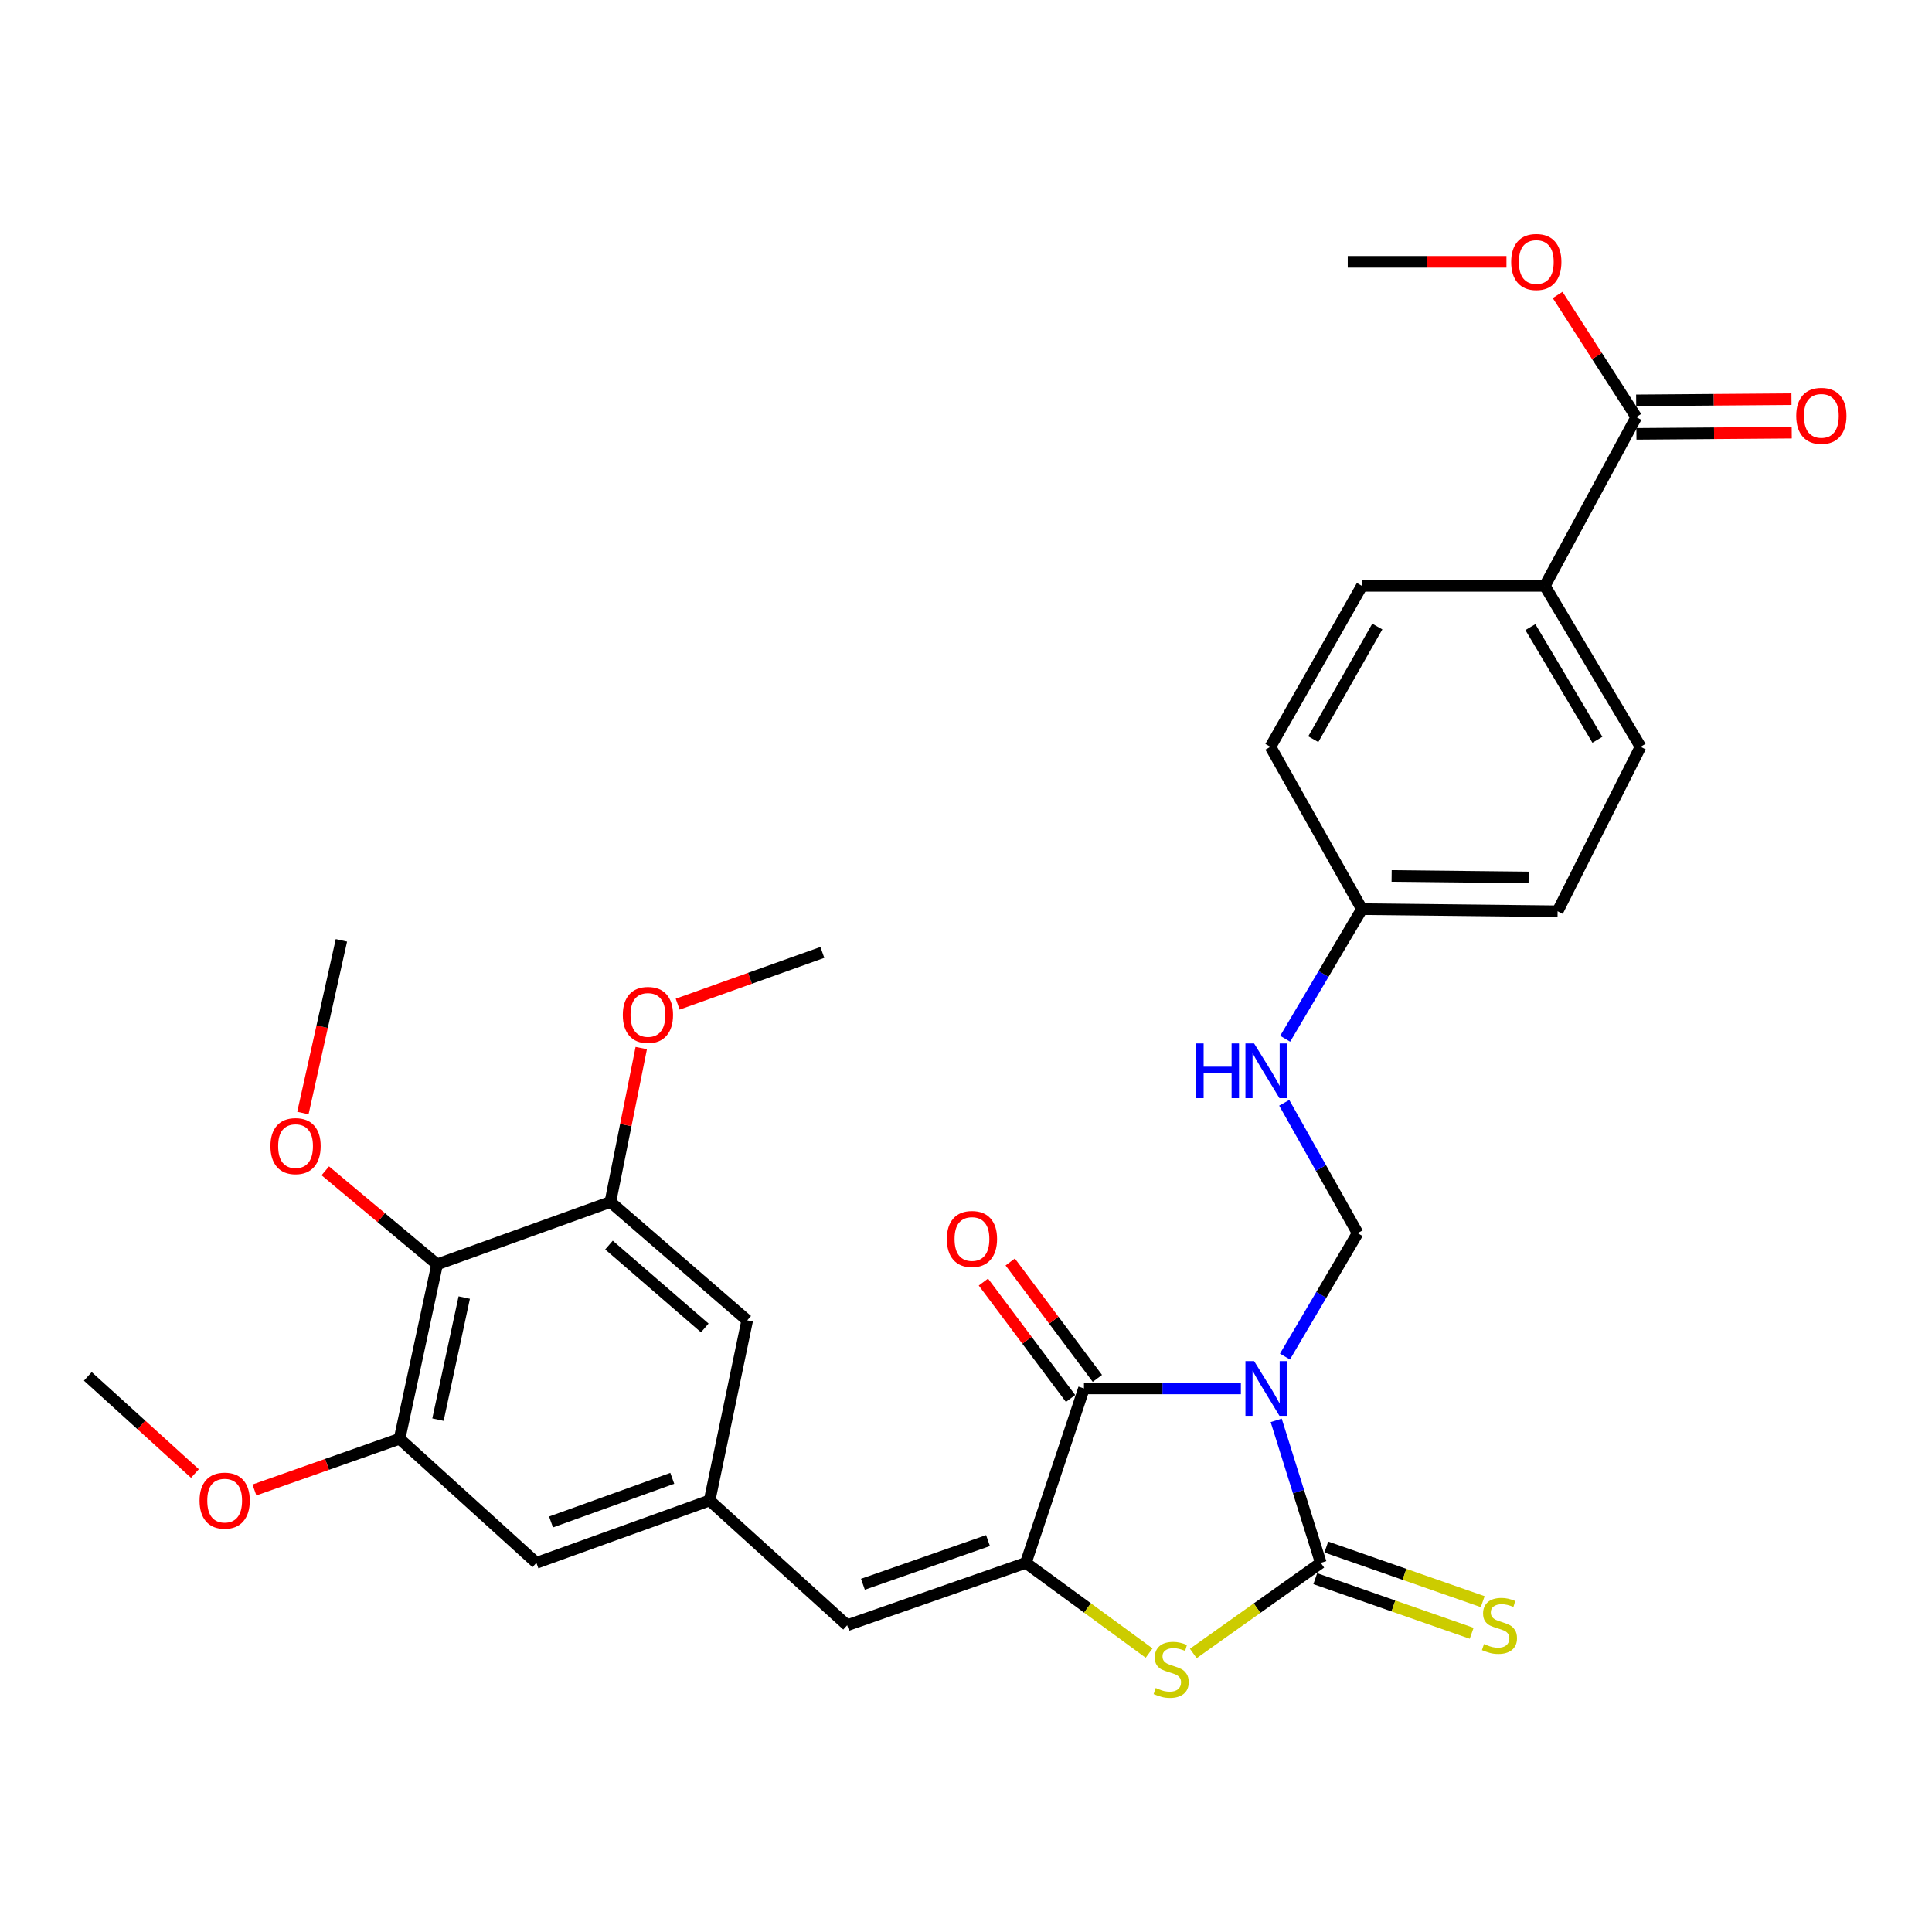 <?xml version='1.0' encoding='iso-8859-1'?>
<svg version='1.1' baseProfile='full'
              xmlns='http://www.w3.org/2000/svg'
                      xmlns:rdkit='http://www.rdkit.org/xml'
                      xmlns:xlink='http://www.w3.org/1999/xlink'
                  xml:space='preserve'
width='1000px' height='1000px' viewBox='0 0 1000 1000'>
<!-- END OF HEADER -->
<rect style='opacity:1.0;fill:#FFFFFF;stroke:none' width='1000' height='1000' x='0' y='0'> </rect>
<path class='bond-0' d='M 660.551,735.18 L 672.096,772.053' style='fill:none;fill-rule:evenodd;stroke:#0000FF;stroke-width:6px;stroke-linecap:butt;stroke-linejoin:miter;stroke-opacity:1' />
<path class='bond-0' d='M 672.096,772.053 L 683.64,808.926' style='fill:none;fill-rule:evenodd;stroke:#000000;stroke-width:6px;stroke-linecap:butt;stroke-linejoin:miter;stroke-opacity:1' />
<path class='bond-1' d='M 642.279,718.655 L 601.67,718.655' style='fill:none;fill-rule:evenodd;stroke:#0000FF;stroke-width:6px;stroke-linecap:butt;stroke-linejoin:miter;stroke-opacity:1' />
<path class='bond-1' d='M 601.67,718.655 L 561.06,718.655' style='fill:none;fill-rule:evenodd;stroke:#000000;stroke-width:6px;stroke-linecap:butt;stroke-linejoin:miter;stroke-opacity:1' />
<path class='bond-4' d='M 665.092,702.163 L 683.907,670.22' style='fill:none;fill-rule:evenodd;stroke:#0000FF;stroke-width:6px;stroke-linecap:butt;stroke-linejoin:miter;stroke-opacity:1' />
<path class='bond-4' d='M 683.907,670.22 L 702.723,638.278' style='fill:none;fill-rule:evenodd;stroke:#000000;stroke-width:6px;stroke-linecap:butt;stroke-linejoin:miter;stroke-opacity:1' />
<path class='bond-3' d='M 683.64,808.926 L 650.643,832.381' style='fill:none;fill-rule:evenodd;stroke:#000000;stroke-width:6px;stroke-linecap:butt;stroke-linejoin:miter;stroke-opacity:1' />
<path class='bond-3' d='M 650.643,832.381 L 617.647,855.836' style='fill:none;fill-rule:evenodd;stroke:#CCCC00;stroke-width:6px;stroke-linecap:butt;stroke-linejoin:miter;stroke-opacity:1' />
<path class='bond-11' d='M 680.782,817.111 L 721.255,831.247' style='fill:none;fill-rule:evenodd;stroke:#000000;stroke-width:6px;stroke-linecap:butt;stroke-linejoin:miter;stroke-opacity:1' />
<path class='bond-11' d='M 721.255,831.247 L 761.729,845.384' style='fill:none;fill-rule:evenodd;stroke:#CCCC00;stroke-width:6px;stroke-linecap:butt;stroke-linejoin:miter;stroke-opacity:1' />
<path class='bond-11' d='M 686.499,800.741 L 726.973,814.878' style='fill:none;fill-rule:evenodd;stroke:#000000;stroke-width:6px;stroke-linecap:butt;stroke-linejoin:miter;stroke-opacity:1' />
<path class='bond-11' d='M 726.973,814.878 L 767.447,829.014' style='fill:none;fill-rule:evenodd;stroke:#CCCC00;stroke-width:6px;stroke-linecap:butt;stroke-linejoin:miter;stroke-opacity:1' />
<path class='bond-2' d='M 561.06,718.655 L 530.977,808.926' style='fill:none;fill-rule:evenodd;stroke:#000000;stroke-width:6px;stroke-linecap:butt;stroke-linejoin:miter;stroke-opacity:1' />
<path class='bond-14' d='M 568,713.459 L 545.441,683.329' style='fill:none;fill-rule:evenodd;stroke:#000000;stroke-width:6px;stroke-linecap:butt;stroke-linejoin:miter;stroke-opacity:1' />
<path class='bond-14' d='M 545.441,683.329 L 522.881,653.198' style='fill:none;fill-rule:evenodd;stroke:#FF0000;stroke-width:6px;stroke-linecap:butt;stroke-linejoin:miter;stroke-opacity:1' />
<path class='bond-14' d='M 554.12,723.851 L 531.561,693.721' style='fill:none;fill-rule:evenodd;stroke:#000000;stroke-width:6px;stroke-linecap:butt;stroke-linejoin:miter;stroke-opacity:1' />
<path class='bond-14' d='M 531.561,693.721 L 509.001,663.59' style='fill:none;fill-rule:evenodd;stroke:#FF0000;stroke-width:6px;stroke-linecap:butt;stroke-linejoin:miter;stroke-opacity:1' />
<path class='bond-5' d='M 530.977,808.926 L 438.49,841.225' style='fill:none;fill-rule:evenodd;stroke:#000000;stroke-width:6px;stroke-linecap:butt;stroke-linejoin:miter;stroke-opacity:1' />
<path class='bond-5' d='M 511.387,797.401 L 446.646,820.011' style='fill:none;fill-rule:evenodd;stroke:#000000;stroke-width:6px;stroke-linecap:butt;stroke-linejoin:miter;stroke-opacity:1' />
<path class='bond-31' d='M 530.977,808.926 L 562.879,832.276' style='fill:none;fill-rule:evenodd;stroke:#000000;stroke-width:6px;stroke-linecap:butt;stroke-linejoin:miter;stroke-opacity:1' />
<path class='bond-31' d='M 562.879,832.276 L 594.781,855.627' style='fill:none;fill-rule:evenodd;stroke:#CCCC00;stroke-width:6px;stroke-linecap:butt;stroke-linejoin:miter;stroke-opacity:1' />
<path class='bond-15' d='M 702.723,638.278 L 683.718,604.544' style='fill:none;fill-rule:evenodd;stroke:#000000;stroke-width:6px;stroke-linecap:butt;stroke-linejoin:miter;stroke-opacity:1' />
<path class='bond-15' d='M 683.718,604.544 L 664.713,570.811' style='fill:none;fill-rule:evenodd;stroke:#0000FF;stroke-width:6px;stroke-linecap:butt;stroke-linejoin:miter;stroke-opacity:1' />
<path class='bond-9' d='M 438.49,841.225 L 367.293,776.636' style='fill:none;fill-rule:evenodd;stroke:#000000;stroke-width:6px;stroke-linecap:butt;stroke-linejoin:miter;stroke-opacity:1' />
<path class='bond-6' d='M 226.256,654.422 L 206.826,744.703' style='fill:none;fill-rule:evenodd;stroke:#000000;stroke-width:6px;stroke-linecap:butt;stroke-linejoin:miter;stroke-opacity:1' />
<path class='bond-6' d='M 240.293,671.613 L 226.692,734.809' style='fill:none;fill-rule:evenodd;stroke:#000000;stroke-width:6px;stroke-linecap:butt;stroke-linejoin:miter;stroke-opacity:1' />
<path class='bond-21' d='M 226.256,654.422 L 197.311,630.218' style='fill:none;fill-rule:evenodd;stroke:#000000;stroke-width:6px;stroke-linecap:butt;stroke-linejoin:miter;stroke-opacity:1' />
<path class='bond-21' d='M 197.311,630.218 L 168.366,606.015' style='fill:none;fill-rule:evenodd;stroke:#FF0000;stroke-width:6px;stroke-linecap:butt;stroke-linejoin:miter;stroke-opacity:1' />
<path class='bond-33' d='M 226.256,654.422 L 315.93,622.142' style='fill:none;fill-rule:evenodd;stroke:#000000;stroke-width:6px;stroke-linecap:butt;stroke-linejoin:miter;stroke-opacity:1' />
<path class='bond-7' d='M 315.93,622.142 L 386.761,683.418' style='fill:none;fill-rule:evenodd;stroke:#000000;stroke-width:6px;stroke-linecap:butt;stroke-linejoin:miter;stroke-opacity:1' />
<path class='bond-7' d='M 315.21,644.447 L 364.792,687.34' style='fill:none;fill-rule:evenodd;stroke:#000000;stroke-width:6px;stroke-linecap:butt;stroke-linejoin:miter;stroke-opacity:1' />
<path class='bond-22' d='M 315.93,622.142 L 323.921,582.309' style='fill:none;fill-rule:evenodd;stroke:#000000;stroke-width:6px;stroke-linecap:butt;stroke-linejoin:miter;stroke-opacity:1' />
<path class='bond-22' d='M 323.921,582.309 L 331.912,542.475' style='fill:none;fill-rule:evenodd;stroke:#FF0000;stroke-width:6px;stroke-linecap:butt;stroke-linejoin:miter;stroke-opacity:1' />
<path class='bond-8' d='M 206.826,744.703 L 277.639,808.926' style='fill:none;fill-rule:evenodd;stroke:#000000;stroke-width:6px;stroke-linecap:butt;stroke-linejoin:miter;stroke-opacity:1' />
<path class='bond-23' d='M 206.826,744.703 L 169.256,757.954' style='fill:none;fill-rule:evenodd;stroke:#000000;stroke-width:6px;stroke-linecap:butt;stroke-linejoin:miter;stroke-opacity:1' />
<path class='bond-23' d='M 169.256,757.954 L 131.686,771.205' style='fill:none;fill-rule:evenodd;stroke:#FF0000;stroke-width:6px;stroke-linecap:butt;stroke-linejoin:miter;stroke-opacity:1' />
<path class='bond-12' d='M 367.293,776.636 L 386.761,683.418' style='fill:none;fill-rule:evenodd;stroke:#000000;stroke-width:6px;stroke-linecap:butt;stroke-linejoin:miter;stroke-opacity:1' />
<path class='bond-13' d='M 367.293,776.636 L 277.639,808.926' style='fill:none;fill-rule:evenodd;stroke:#000000;stroke-width:6px;stroke-linecap:butt;stroke-linejoin:miter;stroke-opacity:1' />
<path class='bond-13' d='M 347.969,765.166 L 285.211,787.769' style='fill:none;fill-rule:evenodd;stroke:#000000;stroke-width:6px;stroke-linecap:butt;stroke-linejoin:miter;stroke-opacity:1' />
<path class='bond-10' d='M 846.939,215.89 L 799.583,303.232' style='fill:none;fill-rule:evenodd;stroke:#000000;stroke-width:6px;stroke-linecap:butt;stroke-linejoin:miter;stroke-opacity:1' />
<path class='bond-17' d='M 847.005,224.56 L 887.203,224.252' style='fill:none;fill-rule:evenodd;stroke:#000000;stroke-width:6px;stroke-linecap:butt;stroke-linejoin:miter;stroke-opacity:1' />
<path class='bond-17' d='M 887.203,224.252 L 927.401,223.945' style='fill:none;fill-rule:evenodd;stroke:#FF0000;stroke-width:6px;stroke-linecap:butt;stroke-linejoin:miter;stroke-opacity:1' />
<path class='bond-17' d='M 846.873,207.221 L 887.07,206.913' style='fill:none;fill-rule:evenodd;stroke:#000000;stroke-width:6px;stroke-linecap:butt;stroke-linejoin:miter;stroke-opacity:1' />
<path class='bond-17' d='M 887.07,206.913 L 927.268,206.606' style='fill:none;fill-rule:evenodd;stroke:#FF0000;stroke-width:6px;stroke-linecap:butt;stroke-linejoin:miter;stroke-opacity:1' />
<path class='bond-24' d='M 846.939,215.89 L 826.581,184.276' style='fill:none;fill-rule:evenodd;stroke:#000000;stroke-width:6px;stroke-linecap:butt;stroke-linejoin:miter;stroke-opacity:1' />
<path class='bond-24' d='M 826.581,184.276 L 806.224,152.662' style='fill:none;fill-rule:evenodd;stroke:#FF0000;stroke-width:6px;stroke-linecap:butt;stroke-linejoin:miter;stroke-opacity:1' />
<path class='bond-20' d='M 665.201,537.648 L 685.06,504.108' style='fill:none;fill-rule:evenodd;stroke:#0000FF;stroke-width:6px;stroke-linecap:butt;stroke-linejoin:miter;stroke-opacity:1' />
<path class='bond-20' d='M 685.06,504.108 L 704.92,470.567' style='fill:none;fill-rule:evenodd;stroke:#000000;stroke-width:6px;stroke-linecap:butt;stroke-linejoin:miter;stroke-opacity:1' />
<path class='bond-16' d='M 799.583,303.232 L 849.145,386.539' style='fill:none;fill-rule:evenodd;stroke:#000000;stroke-width:6px;stroke-linecap:butt;stroke-linejoin:miter;stroke-opacity:1' />
<path class='bond-16' d='M 792.116,324.594 L 826.809,382.908' style='fill:none;fill-rule:evenodd;stroke:#000000;stroke-width:6px;stroke-linecap:butt;stroke-linejoin:miter;stroke-opacity:1' />
<path class='bond-32' d='M 799.583,303.232 L 704.92,303.232' style='fill:none;fill-rule:evenodd;stroke:#000000;stroke-width:6px;stroke-linecap:butt;stroke-linejoin:miter;stroke-opacity:1' />
<path class='bond-18' d='M 849.145,386.539 L 806.21,471.675' style='fill:none;fill-rule:evenodd;stroke:#000000;stroke-width:6px;stroke-linecap:butt;stroke-linejoin:miter;stroke-opacity:1' />
<path class='bond-19' d='M 704.92,303.232 L 657.573,386.539' style='fill:none;fill-rule:evenodd;stroke:#000000;stroke-width:6px;stroke-linecap:butt;stroke-linejoin:miter;stroke-opacity:1' />
<path class='bond-19' d='M 712.892,324.296 L 679.75,382.61' style='fill:none;fill-rule:evenodd;stroke:#000000;stroke-width:6px;stroke-linecap:butt;stroke-linejoin:miter;stroke-opacity:1' />
<path class='bond-25' d='M 704.92,470.567 L 657.573,386.539' style='fill:none;fill-rule:evenodd;stroke:#000000;stroke-width:6px;stroke-linecap:butt;stroke-linejoin:miter;stroke-opacity:1' />
<path class='bond-26' d='M 704.92,470.567 L 806.21,471.675' style='fill:none;fill-rule:evenodd;stroke:#000000;stroke-width:6px;stroke-linecap:butt;stroke-linejoin:miter;stroke-opacity:1' />
<path class='bond-26' d='M 720.303,453.395 L 791.206,454.17' style='fill:none;fill-rule:evenodd;stroke:#000000;stroke-width:6px;stroke-linecap:butt;stroke-linejoin:miter;stroke-opacity:1' />
<path class='bond-27' d='M 156.78,576.101 L 166.747,531.411' style='fill:none;fill-rule:evenodd;stroke:#FF0000;stroke-width:6px;stroke-linecap:butt;stroke-linejoin:miter;stroke-opacity:1' />
<path class='bond-27' d='M 166.747,531.411 L 176.714,486.722' style='fill:none;fill-rule:evenodd;stroke:#000000;stroke-width:6px;stroke-linecap:butt;stroke-linejoin:miter;stroke-opacity:1' />
<path class='bond-28' d='M 350.766,519.739 L 388.208,506.351' style='fill:none;fill-rule:evenodd;stroke:#FF0000;stroke-width:6px;stroke-linecap:butt;stroke-linejoin:miter;stroke-opacity:1' />
<path class='bond-28' d='M 388.208,506.351 L 425.649,492.964' style='fill:none;fill-rule:evenodd;stroke:#000000;stroke-width:6px;stroke-linecap:butt;stroke-linejoin:miter;stroke-opacity:1' />
<path class='bond-30' d='M 100.896,762.682 L 73.175,737.547' style='fill:none;fill-rule:evenodd;stroke:#FF0000;stroke-width:6px;stroke-linecap:butt;stroke-linejoin:miter;stroke-opacity:1' />
<path class='bond-30' d='M 73.175,737.547 L 45.455,712.413' style='fill:none;fill-rule:evenodd;stroke:#000000;stroke-width:6px;stroke-linecap:butt;stroke-linejoin:miter;stroke-opacity:1' />
<path class='bond-29' d='M 779.741,135.512 L 738.665,135.512' style='fill:none;fill-rule:evenodd;stroke:#FF0000;stroke-width:6px;stroke-linecap:butt;stroke-linejoin:miter;stroke-opacity:1' />
<path class='bond-29' d='M 738.665,135.512 L 697.589,135.512' style='fill:none;fill-rule:evenodd;stroke:#000000;stroke-width:6px;stroke-linecap:butt;stroke-linejoin:miter;stroke-opacity:1' />
<path  class='atom-0' d='M 649.117 704.495
L 658.397 719.495
Q 659.317 720.975, 660.797 723.655
Q 662.277 726.335, 662.357 726.495
L 662.357 704.495
L 666.117 704.495
L 666.117 732.815
L 662.237 732.815
L 652.277 716.415
Q 651.117 714.495, 649.877 712.295
Q 648.677 710.095, 648.317 709.415
L 648.317 732.815
L 644.637 732.815
L 644.637 704.495
L 649.117 704.495
' fill='#0000FF'/>
<path  class='atom-4' d='M 598.191 873.699
Q 598.511 873.819, 599.831 874.379
Q 601.151 874.939, 602.591 875.299
Q 604.071 875.619, 605.511 875.619
Q 608.191 875.619, 609.751 874.339
Q 611.311 873.019, 611.311 870.739
Q 611.311 869.179, 610.511 868.219
Q 609.751 867.259, 608.551 866.739
Q 607.351 866.219, 605.351 865.619
Q 602.831 864.859, 601.311 864.139
Q 599.831 863.419, 598.751 861.899
Q 597.711 860.379, 597.711 857.819
Q 597.711 854.259, 600.111 852.059
Q 602.551 849.859, 607.351 849.859
Q 610.631 849.859, 614.351 851.419
L 613.431 854.499
Q 610.031 853.099, 607.471 853.099
Q 604.711 853.099, 603.191 854.259
Q 601.671 855.379, 601.711 857.339
Q 601.711 858.859, 602.471 859.779
Q 603.271 860.699, 604.391 861.219
Q 605.551 861.739, 607.471 862.339
Q 610.031 863.139, 611.551 863.939
Q 613.071 864.739, 614.151 866.379
Q 615.271 867.979, 615.271 870.739
Q 615.271 874.659, 612.631 876.779
Q 610.031 878.859, 605.671 878.859
Q 603.151 878.859, 601.231 878.299
Q 599.351 877.779, 597.111 876.859
L 598.191 873.699
' fill='#CCCC00'/>
<path  class='atom-12' d='M 768.117 850.945
Q 768.437 851.065, 769.757 851.625
Q 771.077 852.185, 772.517 852.545
Q 773.997 852.865, 775.437 852.865
Q 778.117 852.865, 779.677 851.585
Q 781.237 850.265, 781.237 847.985
Q 781.237 846.425, 780.437 845.465
Q 779.677 844.505, 778.477 843.985
Q 777.277 843.465, 775.277 842.865
Q 772.757 842.105, 771.237 841.385
Q 769.757 840.665, 768.677 839.145
Q 767.637 837.625, 767.637 835.065
Q 767.637 831.505, 770.037 829.305
Q 772.477 827.105, 777.277 827.105
Q 780.557 827.105, 784.277 828.665
L 783.357 831.745
Q 779.957 830.345, 777.397 830.345
Q 774.637 830.345, 773.117 831.505
Q 771.597 832.625, 771.637 834.585
Q 771.637 836.105, 772.397 837.025
Q 773.197 837.945, 774.317 838.465
Q 775.477 838.985, 777.397 839.585
Q 779.957 840.385, 781.477 841.185
Q 782.997 841.985, 784.077 843.625
Q 785.197 845.225, 785.197 847.985
Q 785.197 851.905, 782.557 854.025
Q 779.957 856.105, 775.597 856.105
Q 773.077 856.105, 771.157 855.545
Q 769.277 855.025, 767.037 854.105
L 768.117 850.945
' fill='#CCCC00'/>
<path  class='atom-15' d='M 490.079 641.296
Q 490.079 634.496, 493.439 630.696
Q 496.799 626.896, 503.079 626.896
Q 509.359 626.896, 512.719 630.696
Q 516.079 634.496, 516.079 641.296
Q 516.079 648.176, 512.679 652.096
Q 509.279 655.976, 503.079 655.976
Q 496.839 655.976, 493.439 652.096
Q 490.079 648.216, 490.079 641.296
M 503.079 652.776
Q 507.399 652.776, 509.719 649.896
Q 512.079 646.976, 512.079 641.296
Q 512.079 635.736, 509.719 632.936
Q 507.399 630.096, 503.079 630.096
Q 498.759 630.096, 496.399 632.896
Q 494.079 635.696, 494.079 641.296
Q 494.079 647.016, 496.399 649.896
Q 498.759 652.776, 503.079 652.776
' fill='#FF0000'/>
<path  class='atom-16' d='M 619.157 540.079
L 622.997 540.079
L 622.997 552.119
L 637.477 552.119
L 637.477 540.079
L 641.317 540.079
L 641.317 568.399
L 637.477 568.399
L 637.477 555.319
L 622.997 555.319
L 622.997 568.399
L 619.157 568.399
L 619.157 540.079
' fill='#0000FF'/>
<path  class='atom-16' d='M 649.117 540.079
L 658.397 555.079
Q 659.317 556.559, 660.797 559.239
Q 662.277 561.919, 662.357 562.079
L 662.357 540.079
L 666.117 540.079
L 666.117 568.399
L 662.237 568.399
L 652.277 551.999
Q 651.117 550.079, 649.877 547.879
Q 648.677 545.679, 648.317 544.999
L 648.317 568.399
L 644.637 568.399
L 644.637 540.079
L 649.117 540.079
' fill='#0000FF'/>
<path  class='atom-18' d='M 929.729 215.238
Q 929.729 208.438, 933.089 204.638
Q 936.449 200.838, 942.729 200.838
Q 949.009 200.838, 952.369 204.638
Q 955.729 208.438, 955.729 215.238
Q 955.729 222.118, 952.329 226.038
Q 948.929 229.918, 942.729 229.918
Q 936.489 229.918, 933.089 226.038
Q 929.729 222.158, 929.729 215.238
M 942.729 226.718
Q 947.049 226.718, 949.369 223.838
Q 951.729 220.918, 951.729 215.238
Q 951.729 209.678, 949.369 206.878
Q 947.049 204.038, 942.729 204.038
Q 938.409 204.038, 936.049 206.838
Q 933.729 209.638, 933.729 215.238
Q 933.729 220.958, 936.049 223.838
Q 938.409 226.718, 942.729 226.718
' fill='#FF0000'/>
<path  class='atom-22' d='M 139.978 593.227
Q 139.978 586.427, 143.338 582.627
Q 146.698 578.827, 152.978 578.827
Q 159.258 578.827, 162.618 582.627
Q 165.978 586.427, 165.978 593.227
Q 165.978 600.107, 162.578 604.027
Q 159.178 607.907, 152.978 607.907
Q 146.738 607.907, 143.338 604.027
Q 139.978 600.147, 139.978 593.227
M 152.978 604.707
Q 157.298 604.707, 159.618 601.827
Q 161.978 598.907, 161.978 593.227
Q 161.978 587.667, 159.618 584.867
Q 157.298 582.027, 152.978 582.027
Q 148.658 582.027, 146.298 584.827
Q 143.978 587.627, 143.978 593.227
Q 143.978 598.947, 146.298 601.827
Q 148.658 604.707, 152.978 604.707
' fill='#FF0000'/>
<path  class='atom-23' d='M 322.369 525.324
Q 322.369 518.524, 325.729 514.724
Q 329.089 510.924, 335.369 510.924
Q 341.649 510.924, 345.009 514.724
Q 348.369 518.524, 348.369 525.324
Q 348.369 532.204, 344.969 536.124
Q 341.569 540.004, 335.369 540.004
Q 329.129 540.004, 325.729 536.124
Q 322.369 532.244, 322.369 525.324
M 335.369 536.804
Q 339.689 536.804, 342.009 533.924
Q 344.369 531.004, 344.369 525.324
Q 344.369 519.764, 342.009 516.964
Q 339.689 514.124, 335.369 514.124
Q 331.049 514.124, 328.689 516.924
Q 326.369 519.724, 326.369 525.324
Q 326.369 531.044, 328.689 533.924
Q 331.049 536.804, 335.369 536.804
' fill='#FF0000'/>
<path  class='atom-24' d='M 103.286 776.716
Q 103.286 769.916, 106.646 766.116
Q 110.006 762.316, 116.286 762.316
Q 122.566 762.316, 125.926 766.116
Q 129.286 769.916, 129.286 776.716
Q 129.286 783.596, 125.886 787.516
Q 122.486 791.396, 116.286 791.396
Q 110.046 791.396, 106.646 787.516
Q 103.286 783.636, 103.286 776.716
M 116.286 788.196
Q 120.606 788.196, 122.926 785.316
Q 125.286 782.396, 125.286 776.716
Q 125.286 771.156, 122.926 768.356
Q 120.606 765.516, 116.286 765.516
Q 111.966 765.516, 109.606 768.316
Q 107.286 771.116, 107.286 776.716
Q 107.286 782.436, 109.606 785.316
Q 111.966 788.196, 116.286 788.196
' fill='#FF0000'/>
<path  class='atom-25' d='M 782.181 135.592
Q 782.181 128.792, 785.541 124.992
Q 788.901 121.192, 795.181 121.192
Q 801.461 121.192, 804.821 124.992
Q 808.181 128.792, 808.181 135.592
Q 808.181 142.472, 804.781 146.392
Q 801.381 150.272, 795.181 150.272
Q 788.941 150.272, 785.541 146.392
Q 782.181 142.512, 782.181 135.592
M 795.181 147.072
Q 799.501 147.072, 801.821 144.192
Q 804.181 141.272, 804.181 135.592
Q 804.181 130.032, 801.821 127.232
Q 799.501 124.392, 795.181 124.392
Q 790.861 124.392, 788.501 127.192
Q 786.181 129.992, 786.181 135.592
Q 786.181 141.312, 788.501 144.192
Q 790.861 147.072, 795.181 147.072
' fill='#FF0000'/>
</svg>
